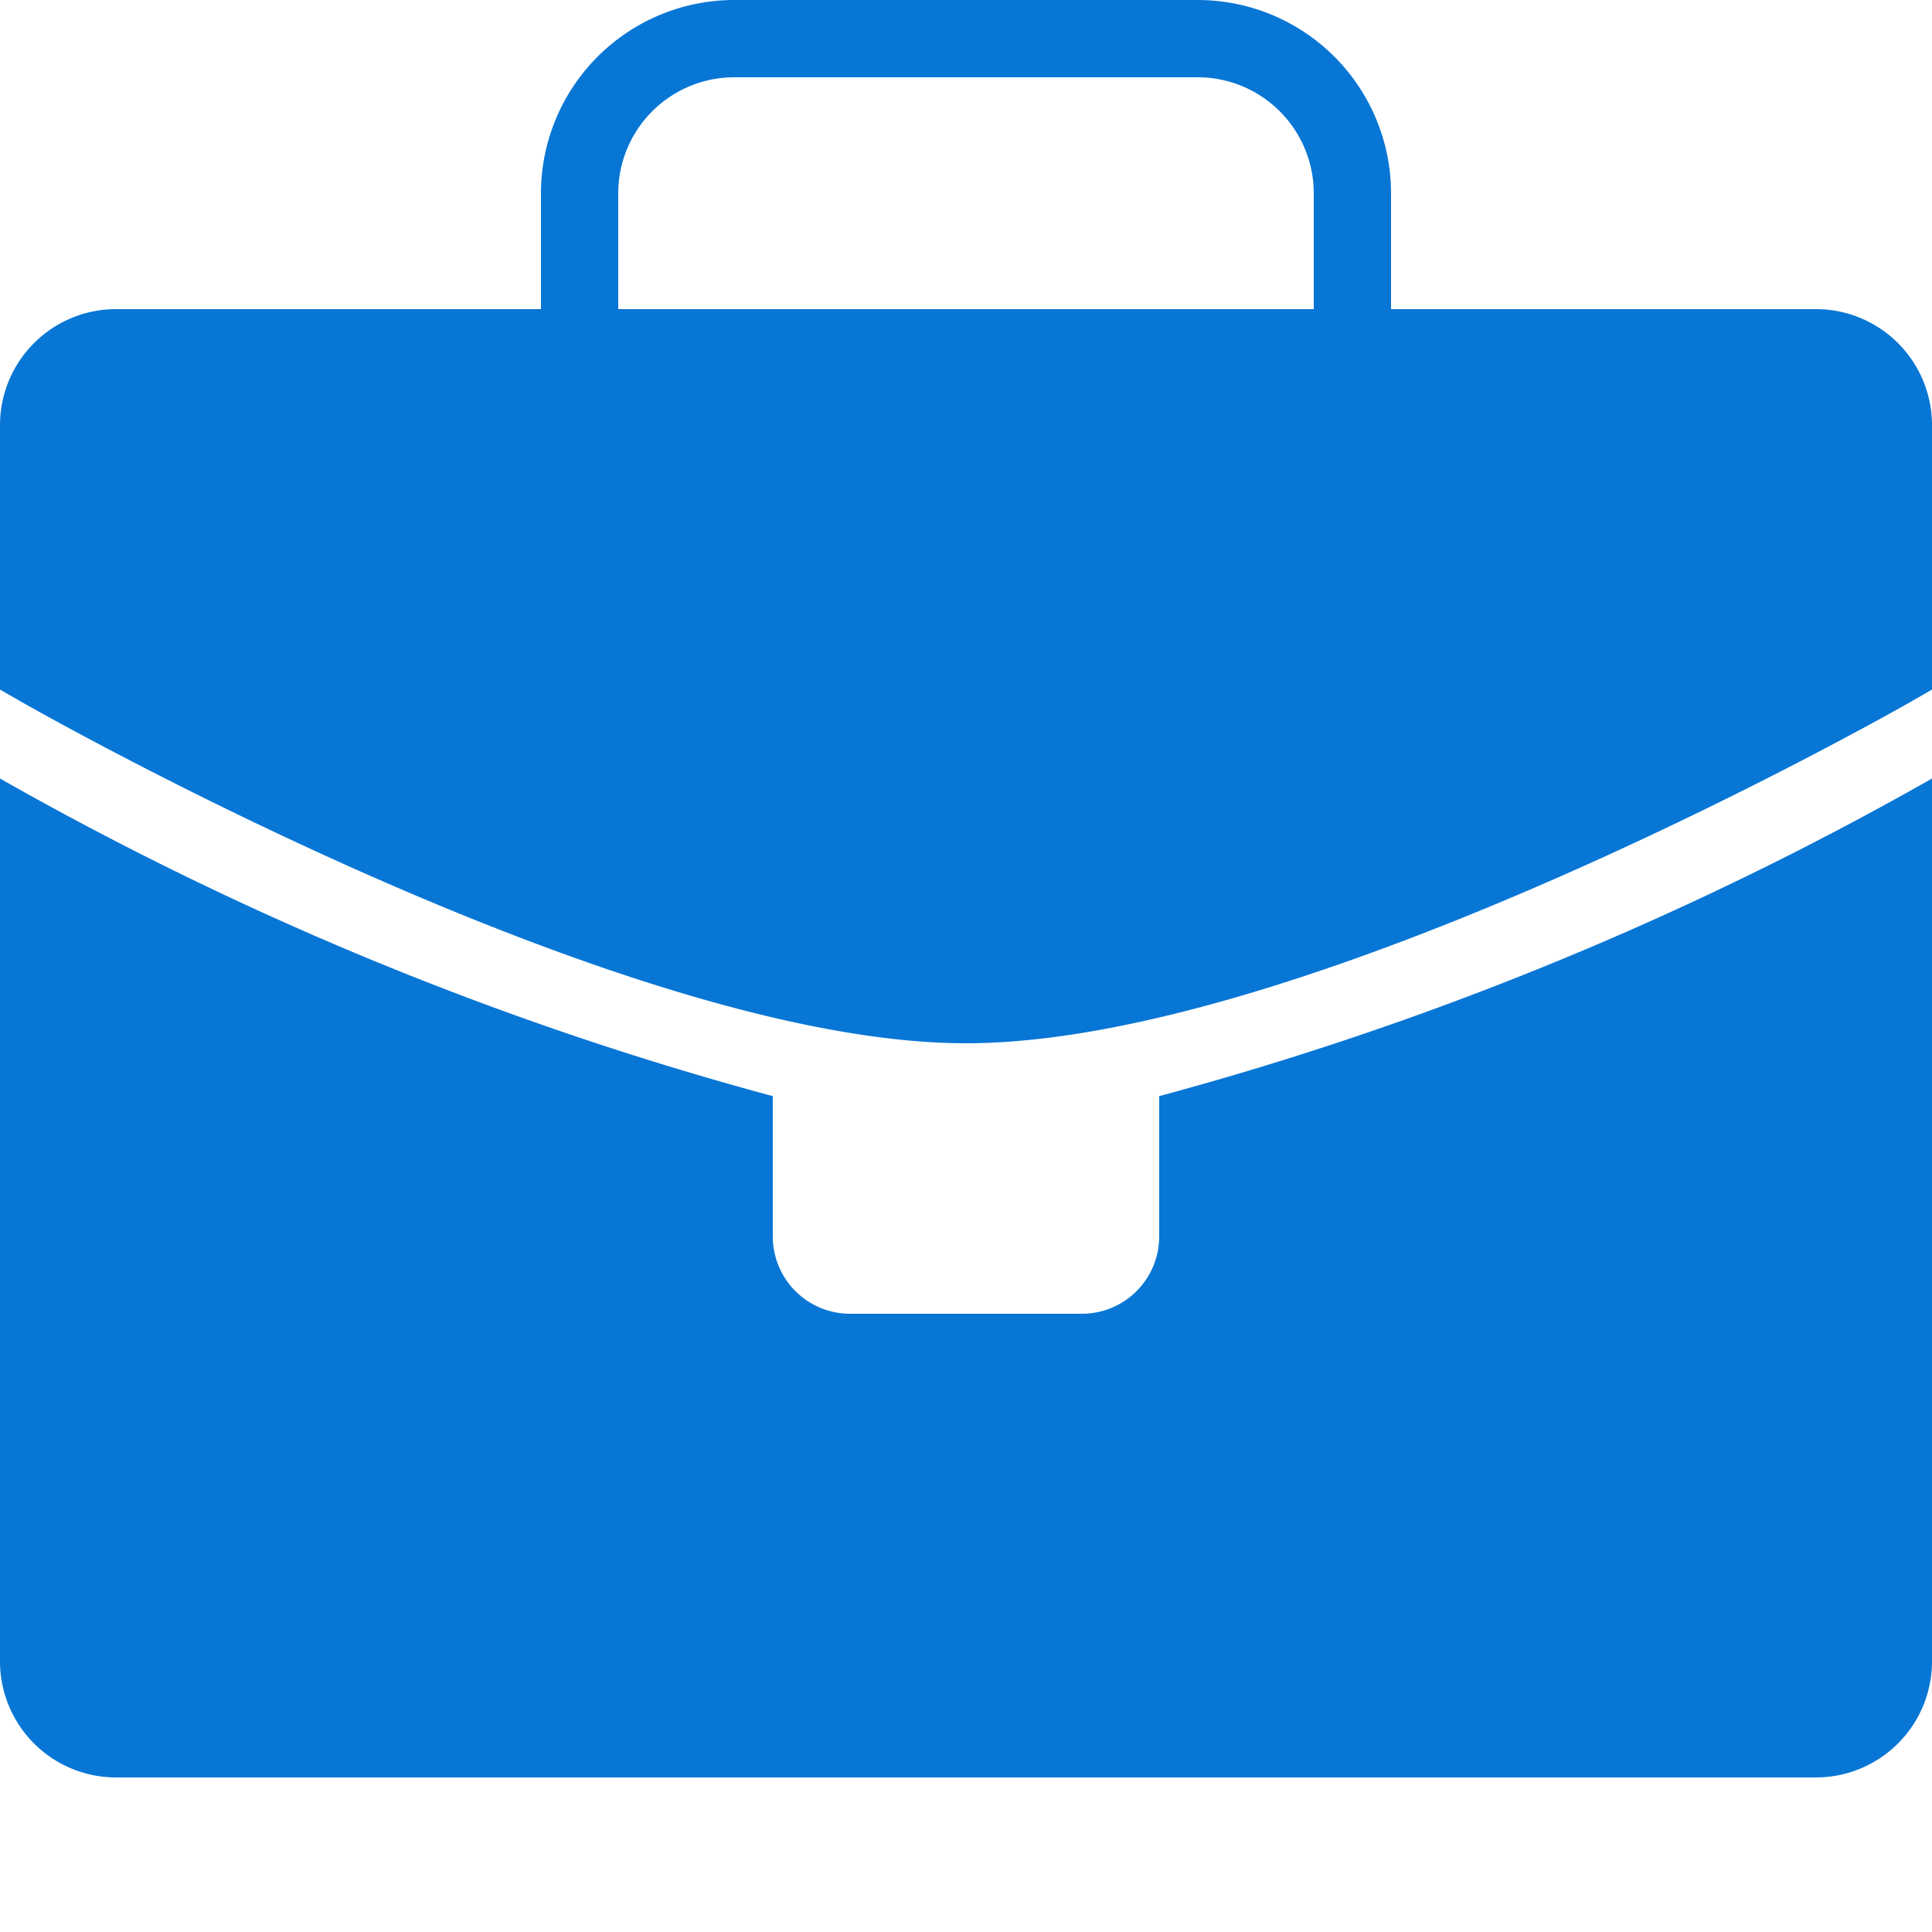 <svg xmlns="http://www.w3.org/2000/svg" viewBox="0 0 25 25"><title>office-bag-b</title><g id="budicon-office-bag-b"><path fill="#0876d5" d="M15,14.184a42.8,42.8,0,0,0,10-4.11V21.5A1.502,1.502,0,0,1,23.5,23H1.5A1.502,1.502,0,0,1,0,21.5V10.074a42.8,42.8,0,0,0,10,4.11V16a1,1,0,0,0,1,1h3a1,1,0,0,0,1-1ZM25,5.5V8.923l-.25.144C24.674,9.111,16.999,13.5,12.5,13.5S.326,9.111.25,9.067L0,8.923V5.5A1.502,1.502,0,0,1,1.5,4H7V2.5A2.503,2.503,0,0,1,9.5,0h6A2.503,2.503,0,0,1,18,2.5V4h5.5A1.502,1.502,0,0,1,25,5.5Zm-8-3A1.502,1.502,0,0,0,15.5,1h-6A1.502,1.502,0,0,0,8,2.5V4h9Z"/></g></svg>